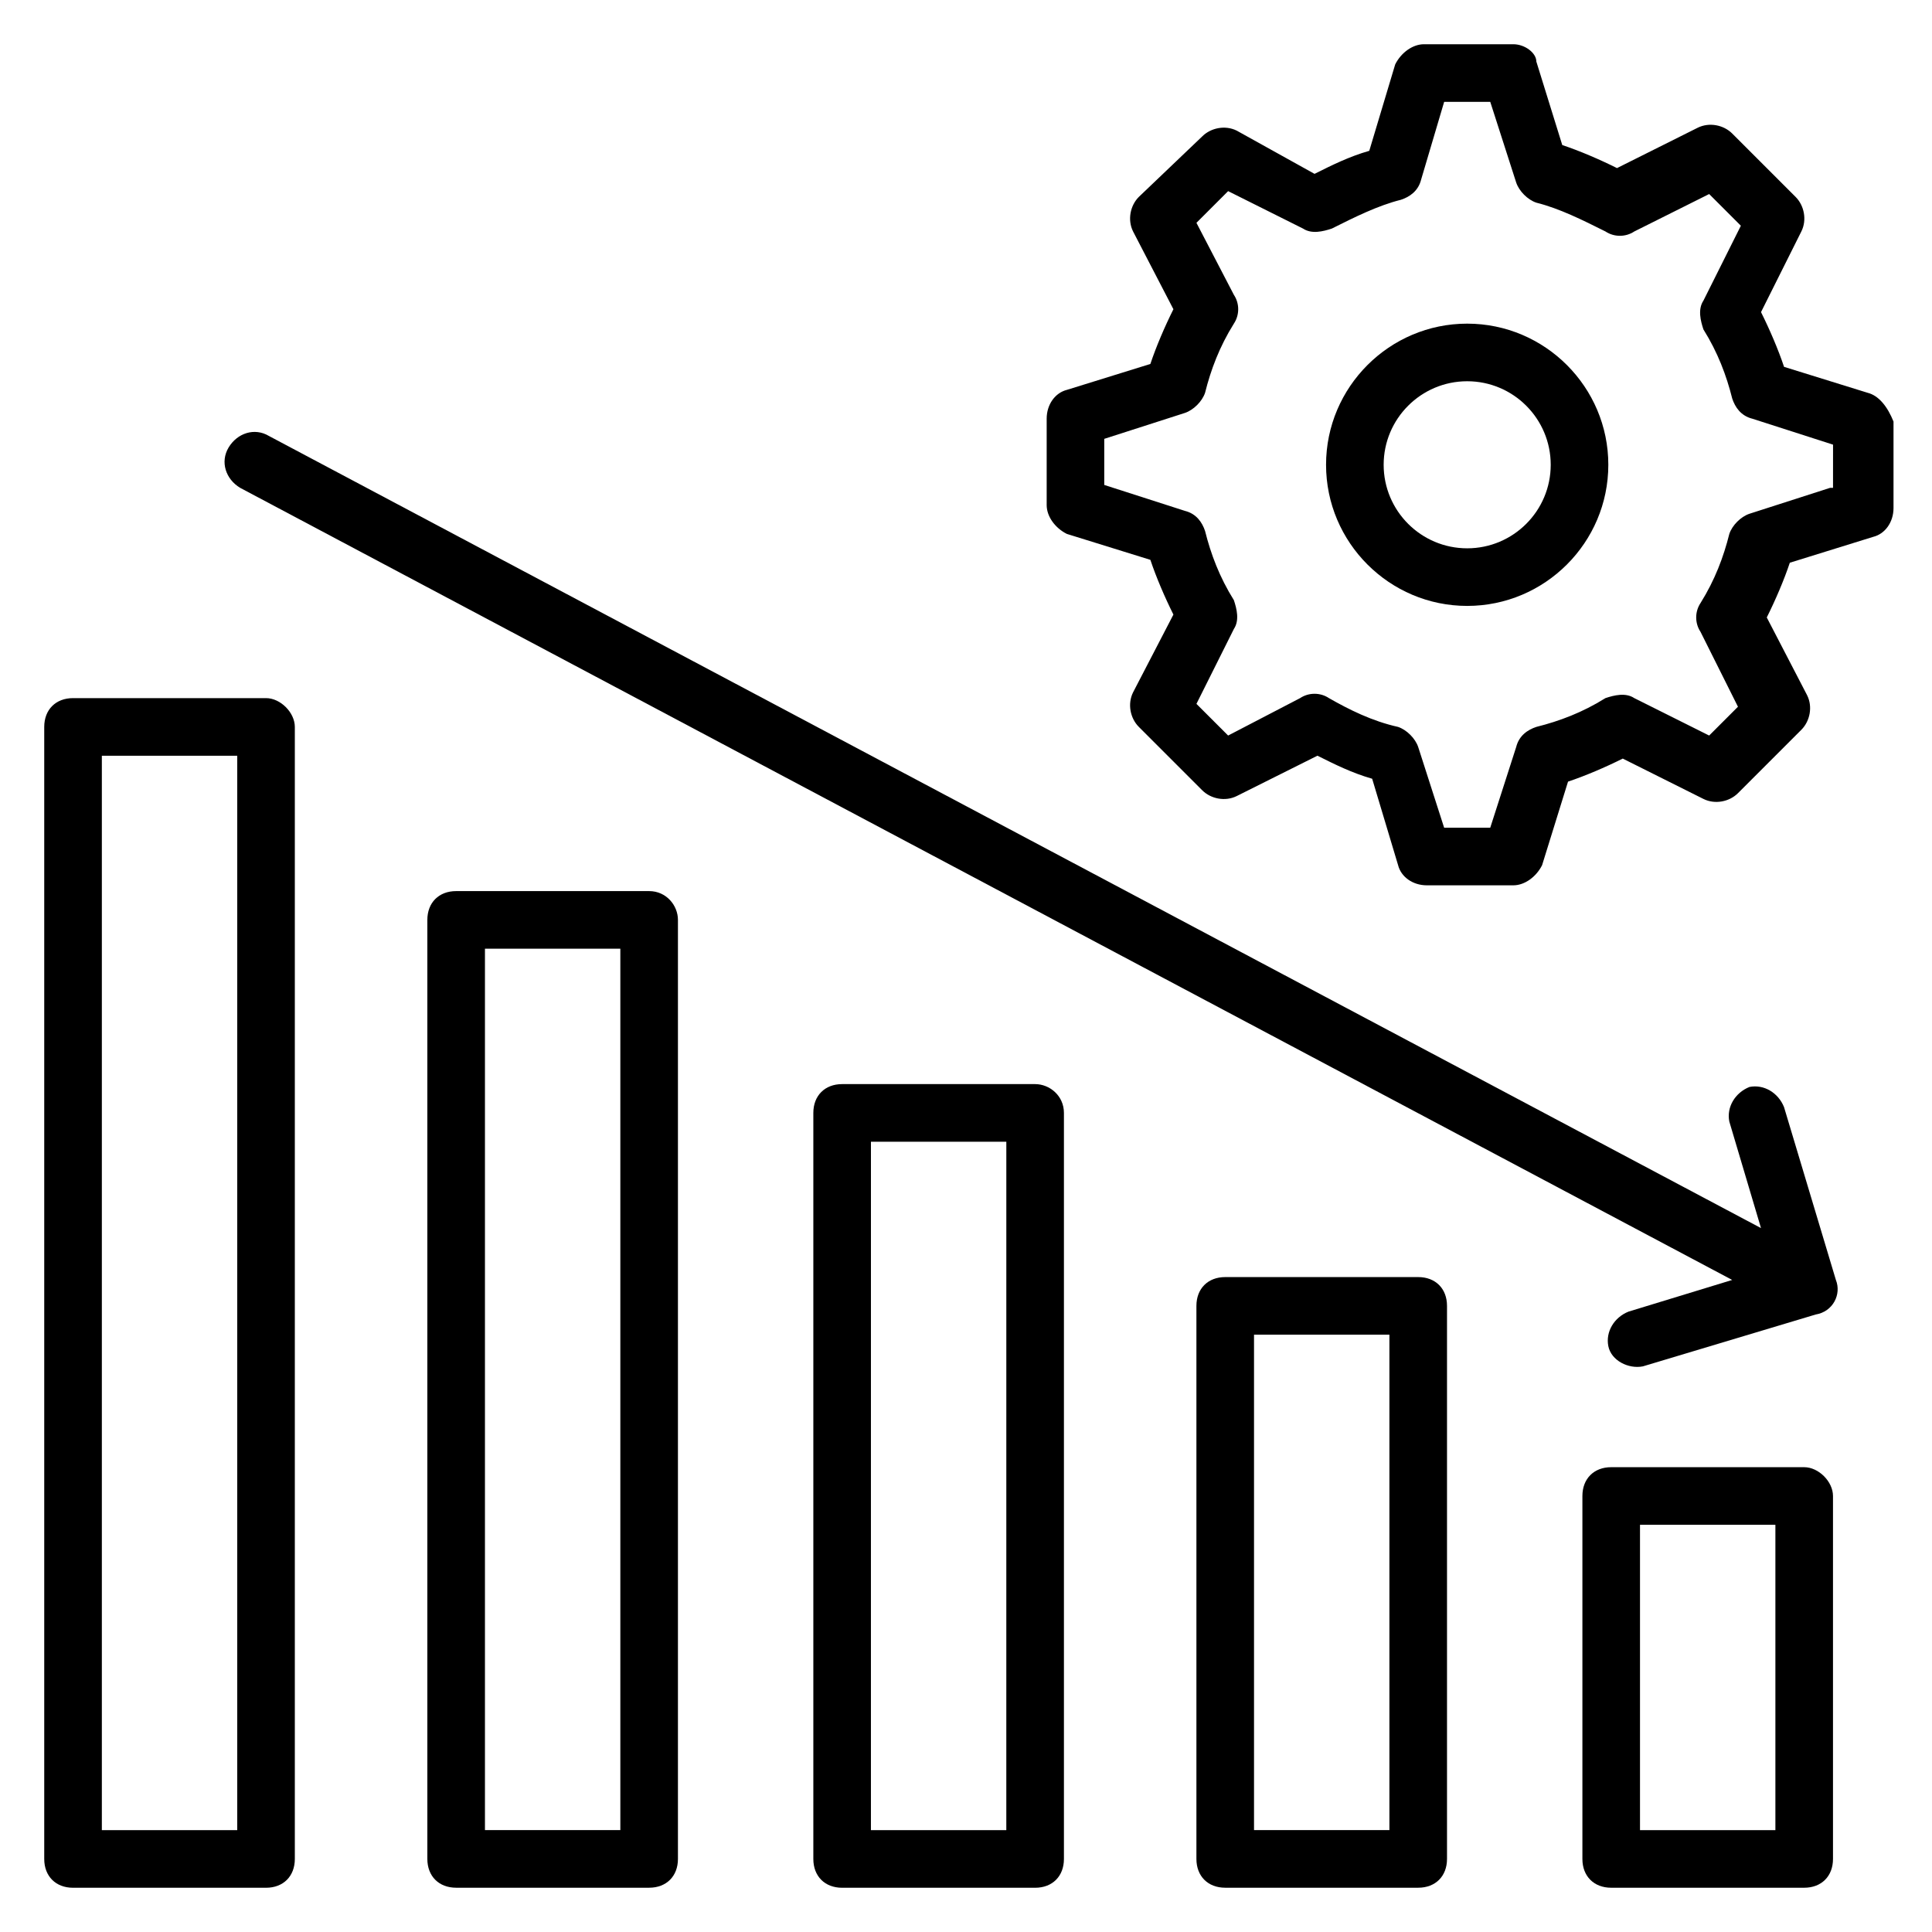 <?xml version="1.0" encoding="UTF-8"?>
<!-- Uploaded to: SVG Repo, www.svgrepo.com, Generator: SVG Repo Mixer Tools -->
<svg fill="#000000" width="800px" height="800px" version="1.1" viewBox="144 144 512 512" xmlns="http://www.w3.org/2000/svg">
 <g>
  <path d="m214.5 329.01h-51.145c-4.582 0-7.633 3.055-7.633 7.633v300c0 4.582 3.055 7.633 7.633 7.633h51.145c4.582 0 7.633-3.055 7.633-7.633v-300c0-3.816-3.816-7.633-7.633-7.633zm-7.633 300h-35.875v-284.73h35.879z"/>
  <path d="m316.03 380.15h-51.145c-4.582 0-7.633 3.055-7.633 7.633v248.85c0 4.582 3.055 7.633 7.633 7.633h51.145c4.582 0 7.633-3.055 7.633-7.633v-248.85c0-3.816-3.055-7.633-7.633-7.633zm-7.633 248.85h-35.879v-233.59h35.879z"/>
  <path d="m418.32 431.3h-51.145c-4.582 0-7.633 3.055-7.633 7.633v197.71c0 4.582 3.055 7.633 7.633 7.633h51.145c4.582 0 7.633-3.055 7.633-7.633v-197.71c0-4.582-3.816-7.633-7.633-7.633zm-7.637 197.71h-35.879l0.004-182.44h35.879z"/>
  <path d="m519.84 482.44h-51.145c-4.582 0-7.633 3.055-7.633 7.633v146.56c0 4.582 3.055 7.633 7.633 7.633h51.145c4.582 0 7.633-3.055 7.633-7.633v-146.56c0-4.582-3.051-7.633-7.633-7.633zm-7.633 146.56h-35.879v-131.3h35.879z"/>
  <path d="m622.13 532.82h-51.145c-4.582 0-7.633 3.055-7.633 7.633v96.184c0 4.582 3.055 7.633 7.633 7.633h51.145c4.582 0 7.633-3.055 7.633-7.633v-96.184c0-3.816-3.816-7.633-7.633-7.633zm-7.633 96.184h-35.879v-80.914h35.879z"/>
  <path d="m630.53 483.2-13.742-45.801c-1.527-3.816-5.344-6.106-9.16-5.344-3.816 1.527-6.106 5.344-5.344 9.16l8.398 28.242-395.41-209.92c-3.816-2.289-8.398-0.762-10.688 3.055-2.289 3.816-0.762 8.398 3.055 10.688l395.41 209.92-27.48 8.395c-3.816 1.527-6.106 5.344-5.344 9.16 0.762 3.816 5.344 6.106 9.16 5.344l45.801-13.742c4.578-0.762 6.867-5.344 5.344-9.16z"/>
  <path d="m638.93 248.09-22.137-6.871c-1.527-4.582-3.816-9.922-6.106-14.504l10.688-21.375c1.527-3.055 0.762-6.871-1.527-9.16l-16.793-16.793c-2.289-2.289-6.106-3.055-9.16-1.527l-21.375 10.688c-4.582-2.289-9.922-4.582-14.504-6.106l-6.871-22.137c0-2.293-3.051-4.582-6.106-4.582h-23.664c-3.055 0-6.106 2.289-7.633 5.344l-6.871 22.902c-5.344 1.527-9.922 3.816-14.504 6.106l-20.609-11.449c-3.055-1.527-6.871-0.762-9.16 1.527l-16.793 16.027c-2.289 2.289-3.055 6.106-1.527 9.16l10.688 20.609c-2.289 4.582-4.582 9.922-6.106 14.504l-22.137 6.871c-3.055 0.762-5.344 3.816-5.344 7.633v22.902c0 3.055 2.289 6.106 5.344 7.633l22.137 6.871c1.527 4.582 3.816 9.922 6.106 14.504l-10.688 20.609c-1.527 3.055-0.762 6.871 1.527 9.16l16.793 16.793c2.289 2.289 6.106 3.055 9.16 1.527l21.375-10.688c4.582 2.289 9.16 4.582 14.504 6.106l6.871 22.902c0.762 3.055 3.816 5.344 7.633 5.344h22.898c3.055 0 6.106-2.289 7.633-5.344l6.871-22.137c4.582-1.527 9.922-3.816 14.504-6.106l21.375 10.688c3.055 1.527 6.871 0.762 9.16-1.527l16.793-16.793c2.289-2.289 3.055-6.106 1.527-9.16l-10.688-20.609c2.289-4.582 4.582-9.922 6.106-14.504l22.137-6.871c3.055-0.762 5.344-3.816 5.344-7.633v-22.902c-1.527-3.816-3.816-6.871-6.871-7.633zm-9.922 25.188-21.375 6.871c-2.289 0.762-4.582 3.055-5.344 5.344-1.527 6.106-3.816 12.215-7.633 18.32-1.527 2.289-1.527 5.344 0 7.633l9.922 19.848-7.633 7.633-19.848-9.922c-2.289-1.527-5.344-0.762-7.633 0-6.106 3.816-12.215 6.106-18.32 7.633-2.289 0.762-4.582 2.289-5.344 5.344l-6.871 21.375h-12.215l-6.871-21.375c-0.762-2.289-3.055-4.582-5.344-5.344-6.871-1.527-12.977-4.582-18.32-7.633-2.289-1.527-5.344-1.527-7.633 0l-19.078 9.922-8.398-8.395 9.922-19.848c1.527-2.289 0.762-5.344 0-7.633-3.816-6.106-6.106-12.215-7.633-18.32-0.762-2.289-2.289-4.582-5.344-5.344l-21.375-6.871v-12.215l21.375-6.871c2.289-0.762 4.582-3.055 5.344-5.344 1.527-6.106 3.816-12.215 7.633-18.32 1.527-2.289 1.527-5.344 0-7.633l-9.922-19.082 8.398-8.398 19.848 9.922c2.289 1.527 5.344 0.762 7.633 0 6.106-3.055 12.215-6.106 18.32-7.633 2.289-0.762 4.582-2.289 5.344-5.344l6.106-20.605h12.215l6.871 21.375c0.762 2.289 3.055 4.582 5.344 5.344 6.106 1.527 12.215 4.582 18.32 7.633 2.289 1.527 5.344 1.527 7.633 0l19.848-9.922 8.398 8.398-9.922 19.848c-1.527 2.289-0.762 5.344 0 7.633 3.816 6.106 6.106 12.215 7.633 18.32 0.762 2.289 2.289 4.582 5.344 5.344l21.375 6.871-0.008 11.441z"/>
  <path d="m532.82 229.77c-20.609 0-37.402 16.793-37.402 37.402s16.793 37.402 37.402 37.402c20.609 0 37.402-16.793 37.402-37.402 0.004-20.609-16.793-37.402-37.402-37.402zm0 59.539c-12.215 0-22.137-9.922-22.137-22.137 0-12.215 9.922-22.137 22.137-22.137 12.215 0 22.137 9.922 22.137 22.137 0 12.215-9.922 22.137-22.137 22.137z"/>
 </g>
</svg>